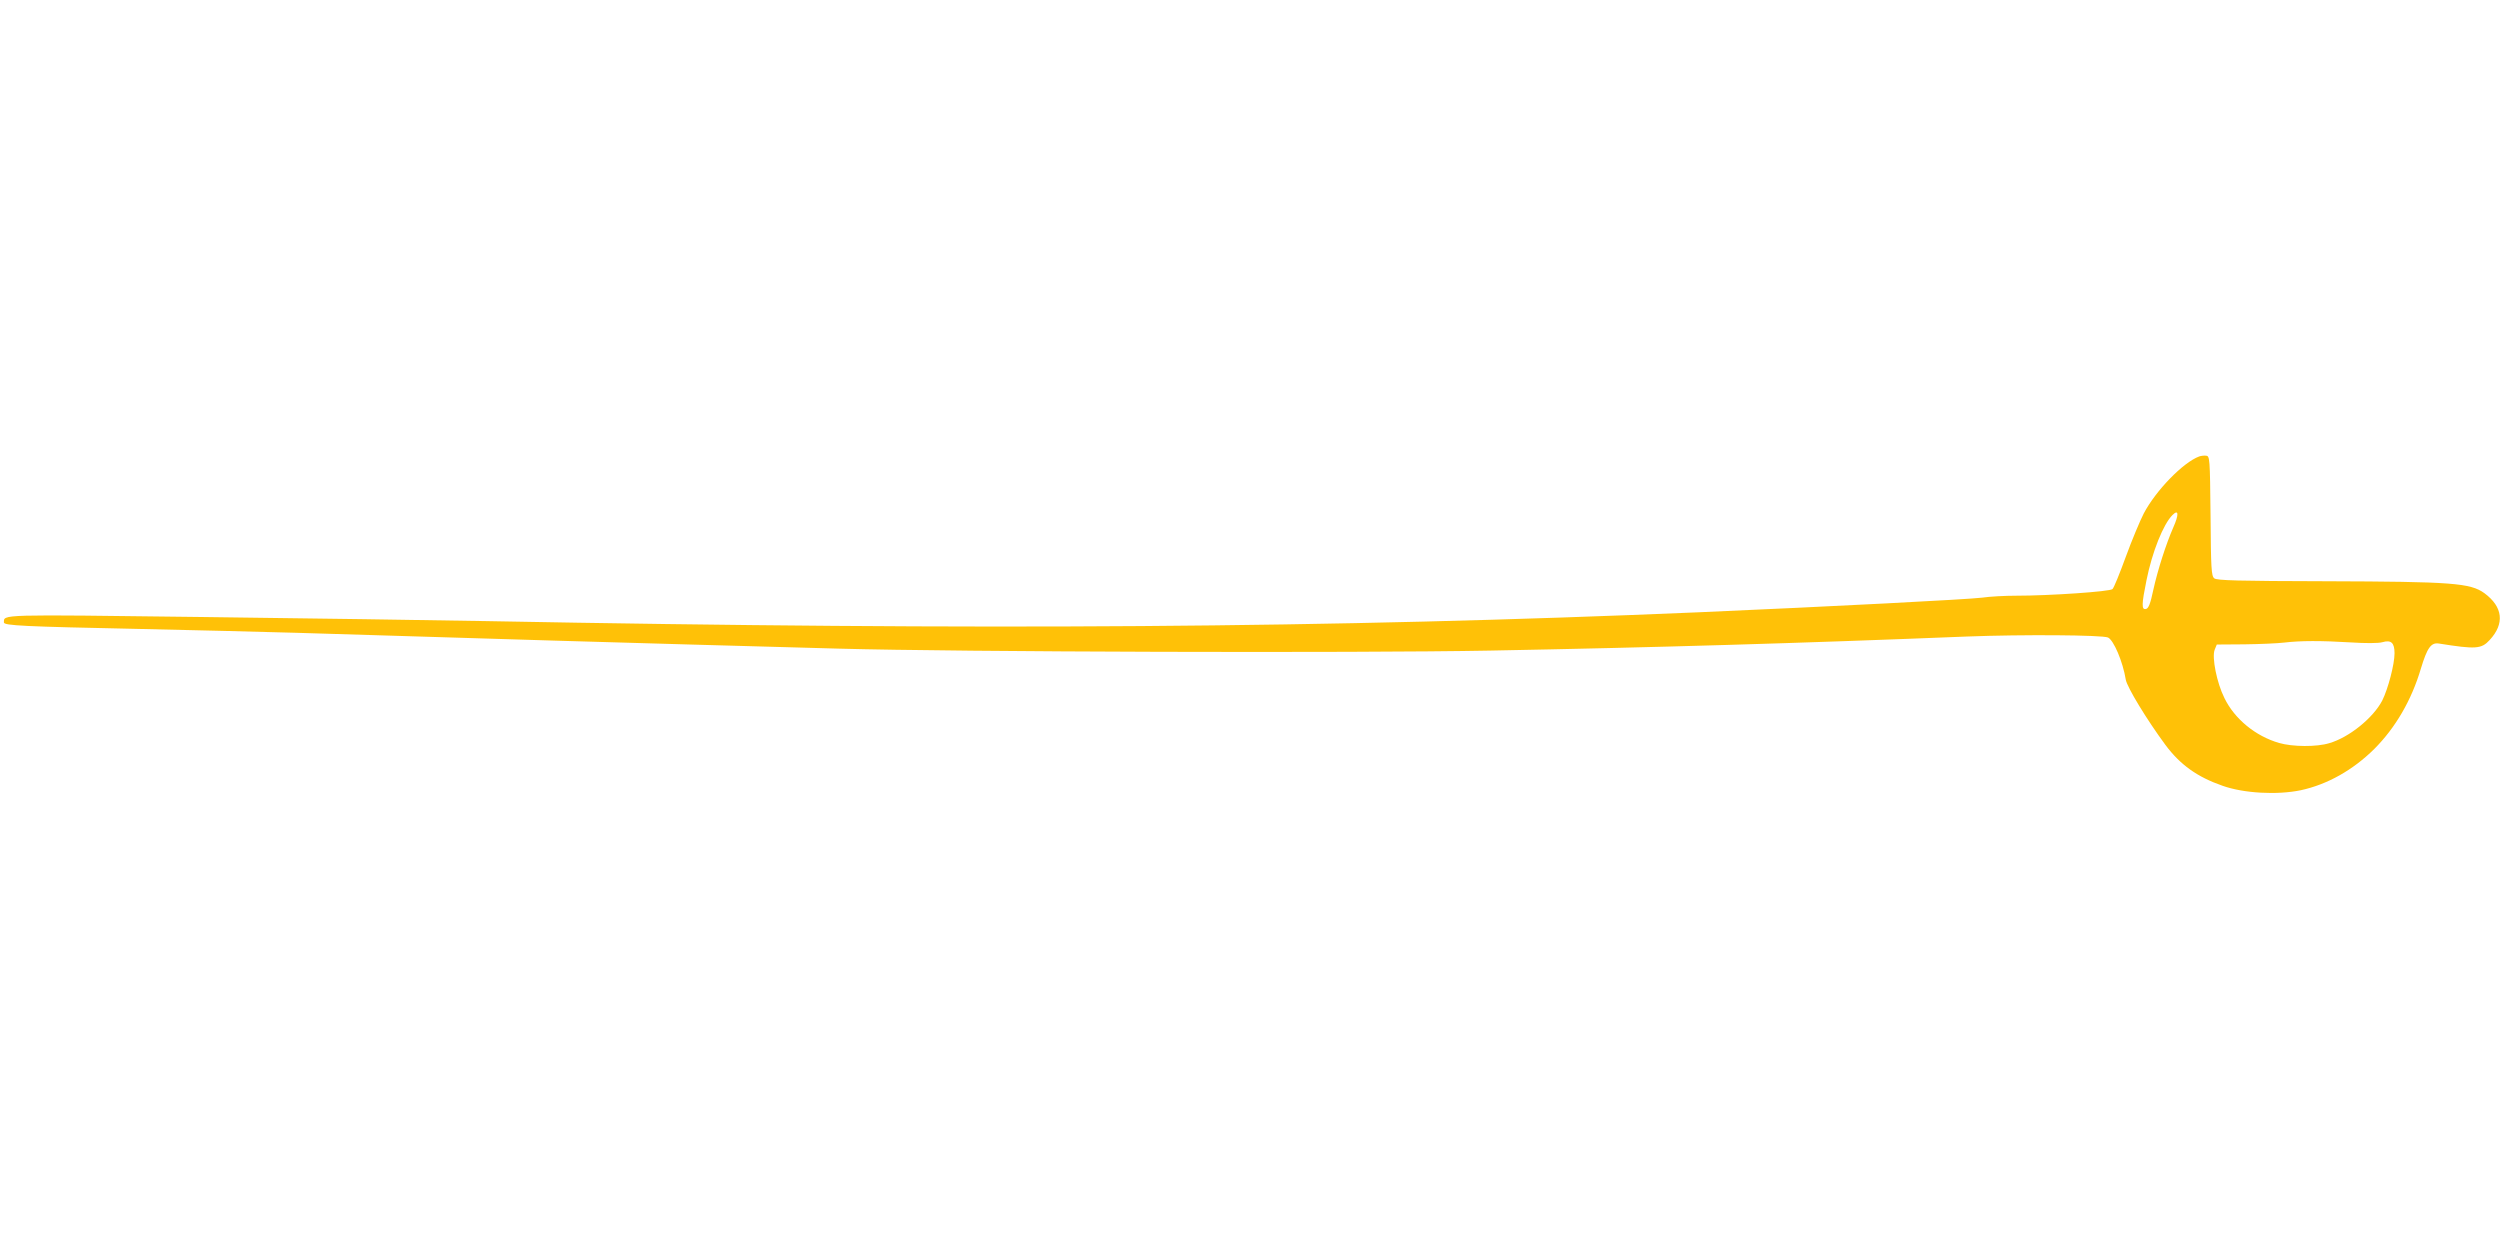 <?xml version="1.0" standalone="no"?>
<!DOCTYPE svg PUBLIC "-//W3C//DTD SVG 20010904//EN"
 "http://www.w3.org/TR/2001/REC-SVG-20010904/DTD/svg10.dtd">
<svg version="1.0" xmlns="http://www.w3.org/2000/svg"
 width="1280pt" height="640pt" viewBox="0 0 1280 640"
 preserveAspectRatio="xMidYMid meet">
<g transform="translate(0,640) scale(0.1,-0.1)"
fill="#ffc107" stroke="none">
<path d="M11260 4063 c-82 -30 -222 -174 -284 -292 -19 -37 -61 -137 -92 -222
-31 -85 -61 -159 -68 -165 -12 -13 -321 -34 -493 -34 -56 0 -135 -4 -175 -10
-72 -9 -764 -45 -1453 -75 -1883 -80 -3650 -93 -6210 -45 -258 5 -915 14
-1458 21 -1042 13 -1006 14 -1007 -28 0 -16 105 -21 685 -33 275 -6 642 -15
815 -20 173 -5 470 -14 660 -20 190 -6 487 -15 660 -20 173 -5 486 -14 695
-20 209 -6 551 -15 760 -21 613 -17 2643 -23 3335 -10 846 16 1567 37 2441 72
287 11 691 8 722 -5 29 -14 76 -123 91 -216 7 -39 107 -204 203 -334 76 -102
163 -164 292 -209 109 -39 281 -48 401 -23 135 29 267 103 376 211 109 109
191 250 239 412 32 106 52 135 93 128 188 -30 217 -28 259 18 78 84 68 170
-27 240 -72 52 -164 59 -811 61 -451 1 -559 4 -572 15 -15 12 -17 51 -19 320
-3 298 -4 306 -23 308 -11 1 -27 -1 -35 -4z m-133 -364 c-37 -85 -79 -215
-102 -319 -15 -72 -25 -96 -38 -98 -23 -5 -22 24 3 147 29 145 86 287 133 334
32 32 34 3 4 -64z m907 -588 c77 -5 144 -5 164 1 45 13 62 -3 62 -57 0 -56
-33 -182 -63 -242 -46 -88 -168 -188 -271 -218 -65 -20 -188 -19 -257 1 -121
35 -228 123 -280 230 -39 78 -65 208 -50 247 l11 27 142 1 c79 1 170 5 203 9
84 10 189 10 339 1z"/>
</g>
</svg>
